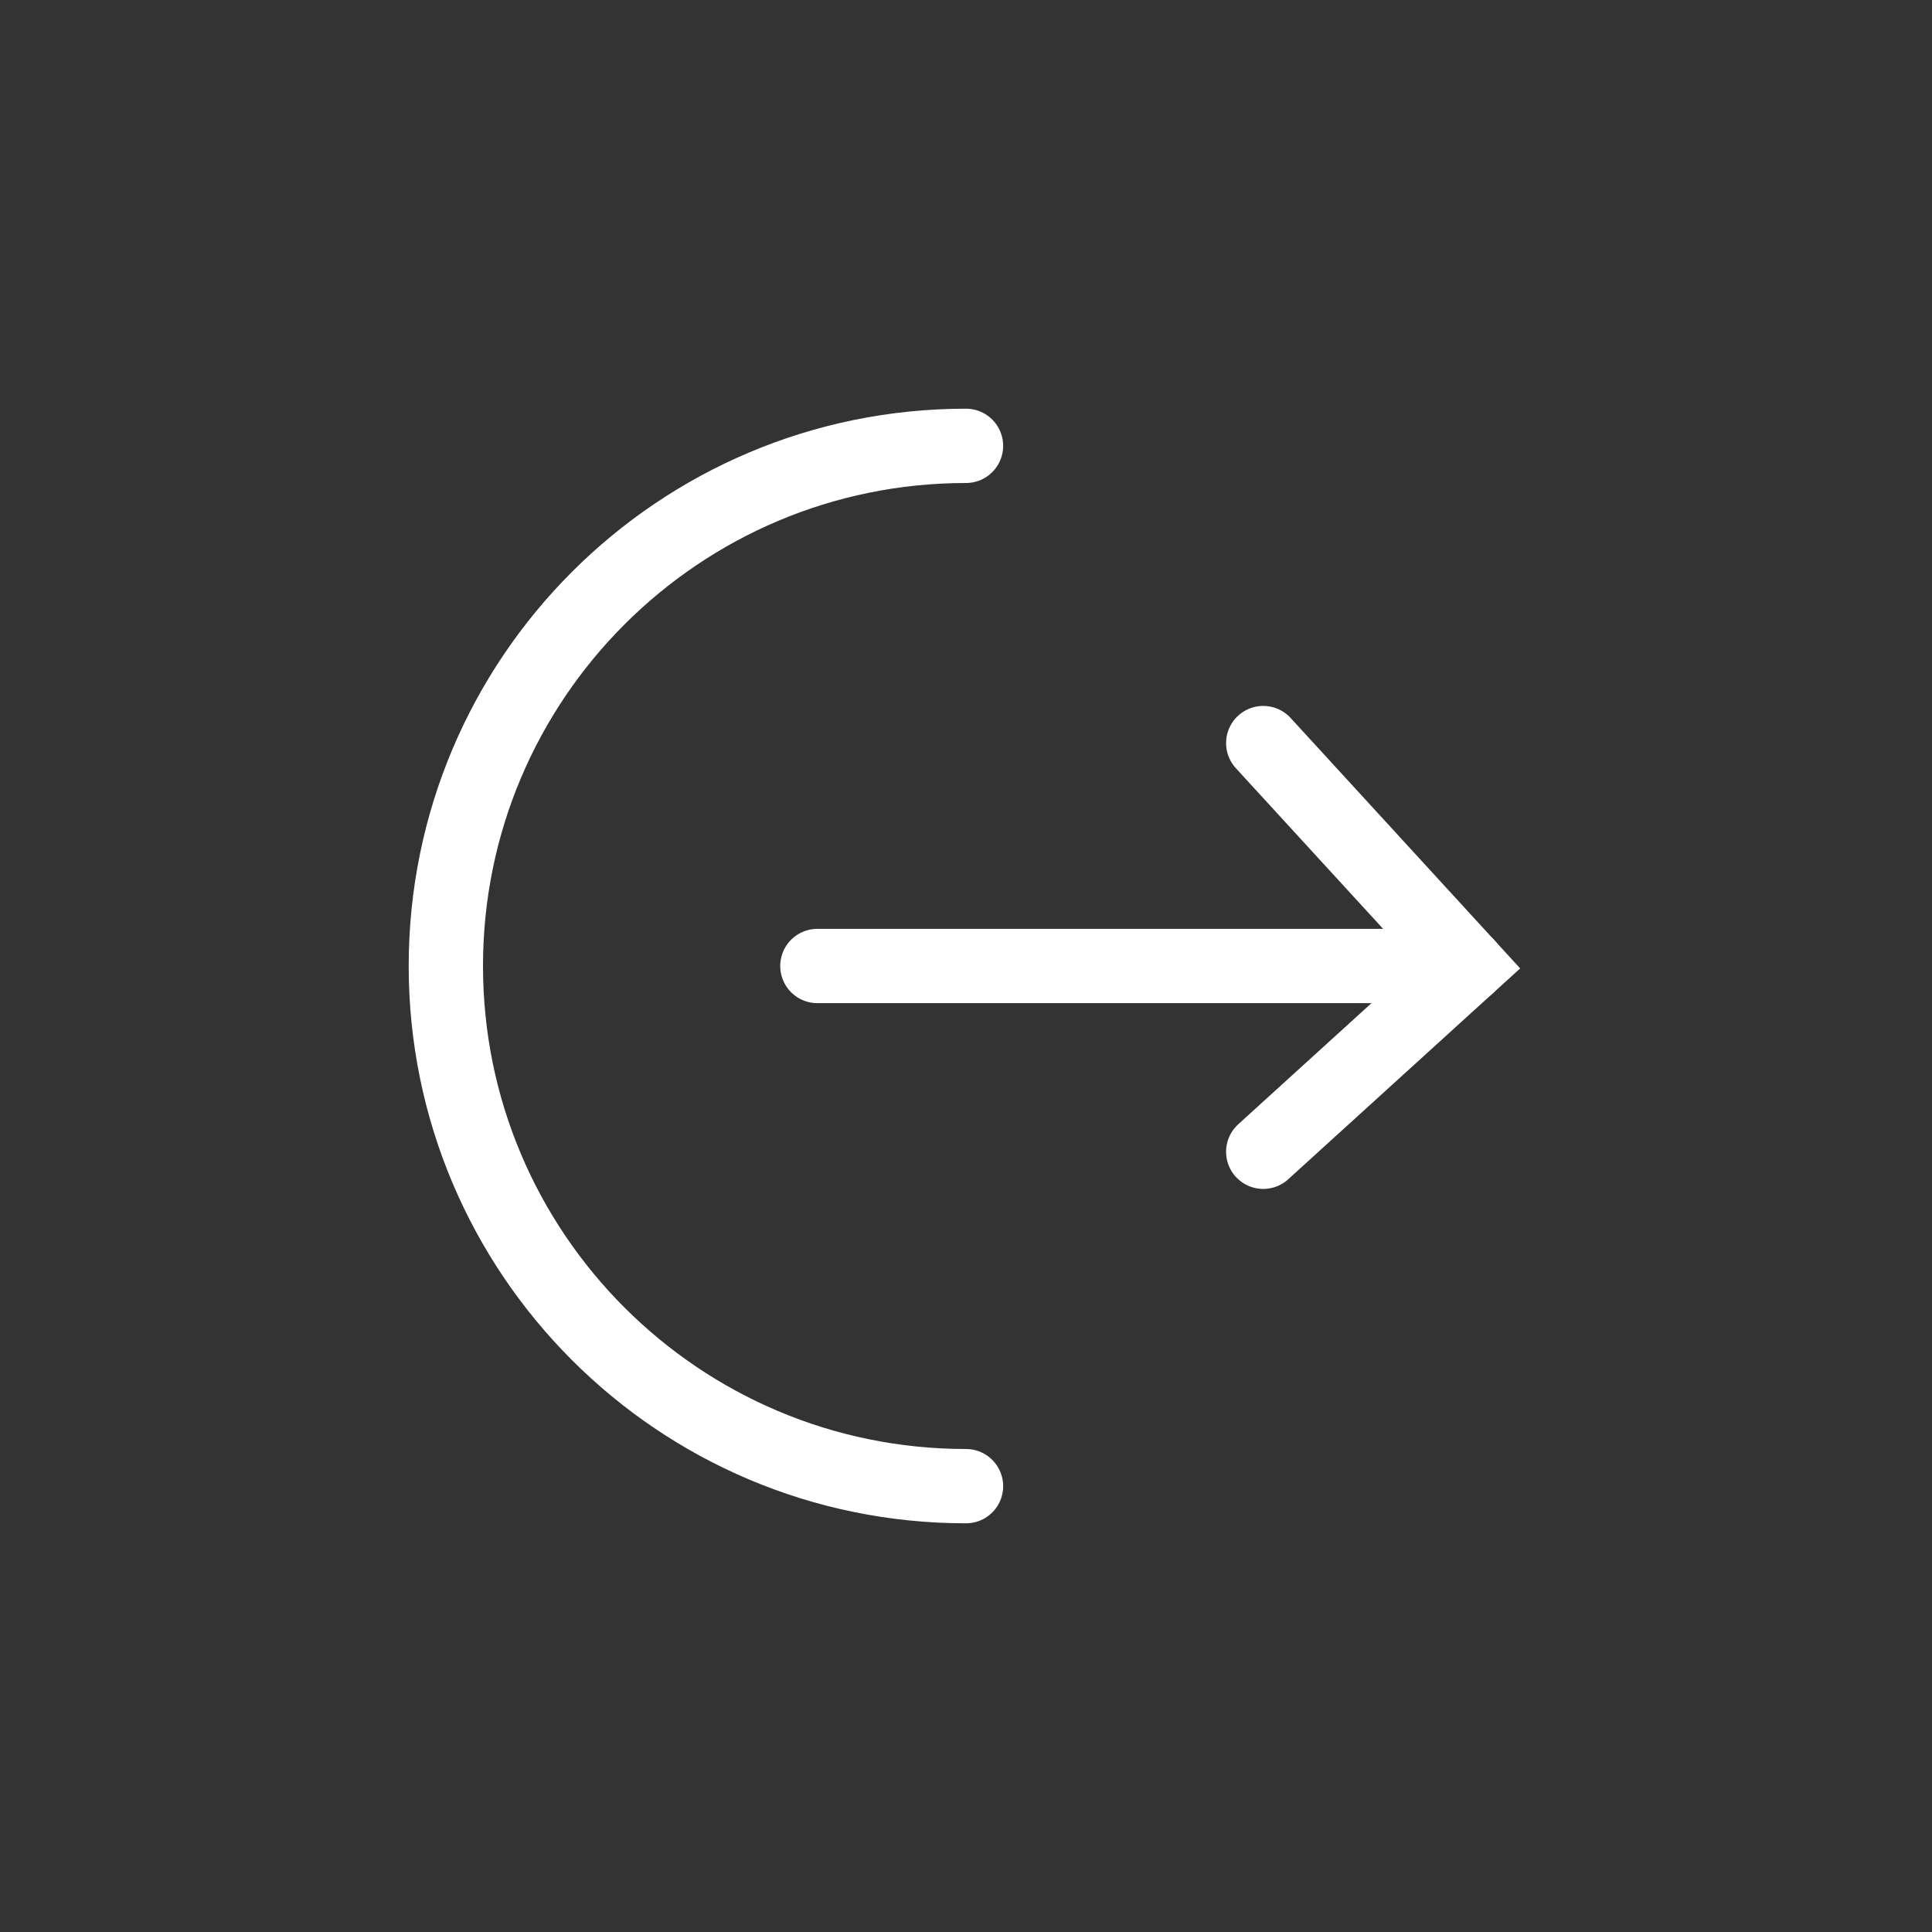 <svg width="52" height="52" viewBox="0 0 52 52" fill="none" xmlns="http://www.w3.org/2000/svg">
<rect x="0" y="0" width="52" height="52" fill="#333333" stroke="none"/>
<path d="M26 40C18.268 40 12 33.732 12 26C12 18.268 18.268 12 26 12" stroke="white" stroke-width="2" stroke-linecap="round"/>
<path d="M22 26H39.5" stroke="white" stroke-width="2" stroke-linecap="round"/>
<path d="M34 20L39.5 26L34 31" stroke="white" stroke-width="2" stroke-linecap="round"/>
</svg>
